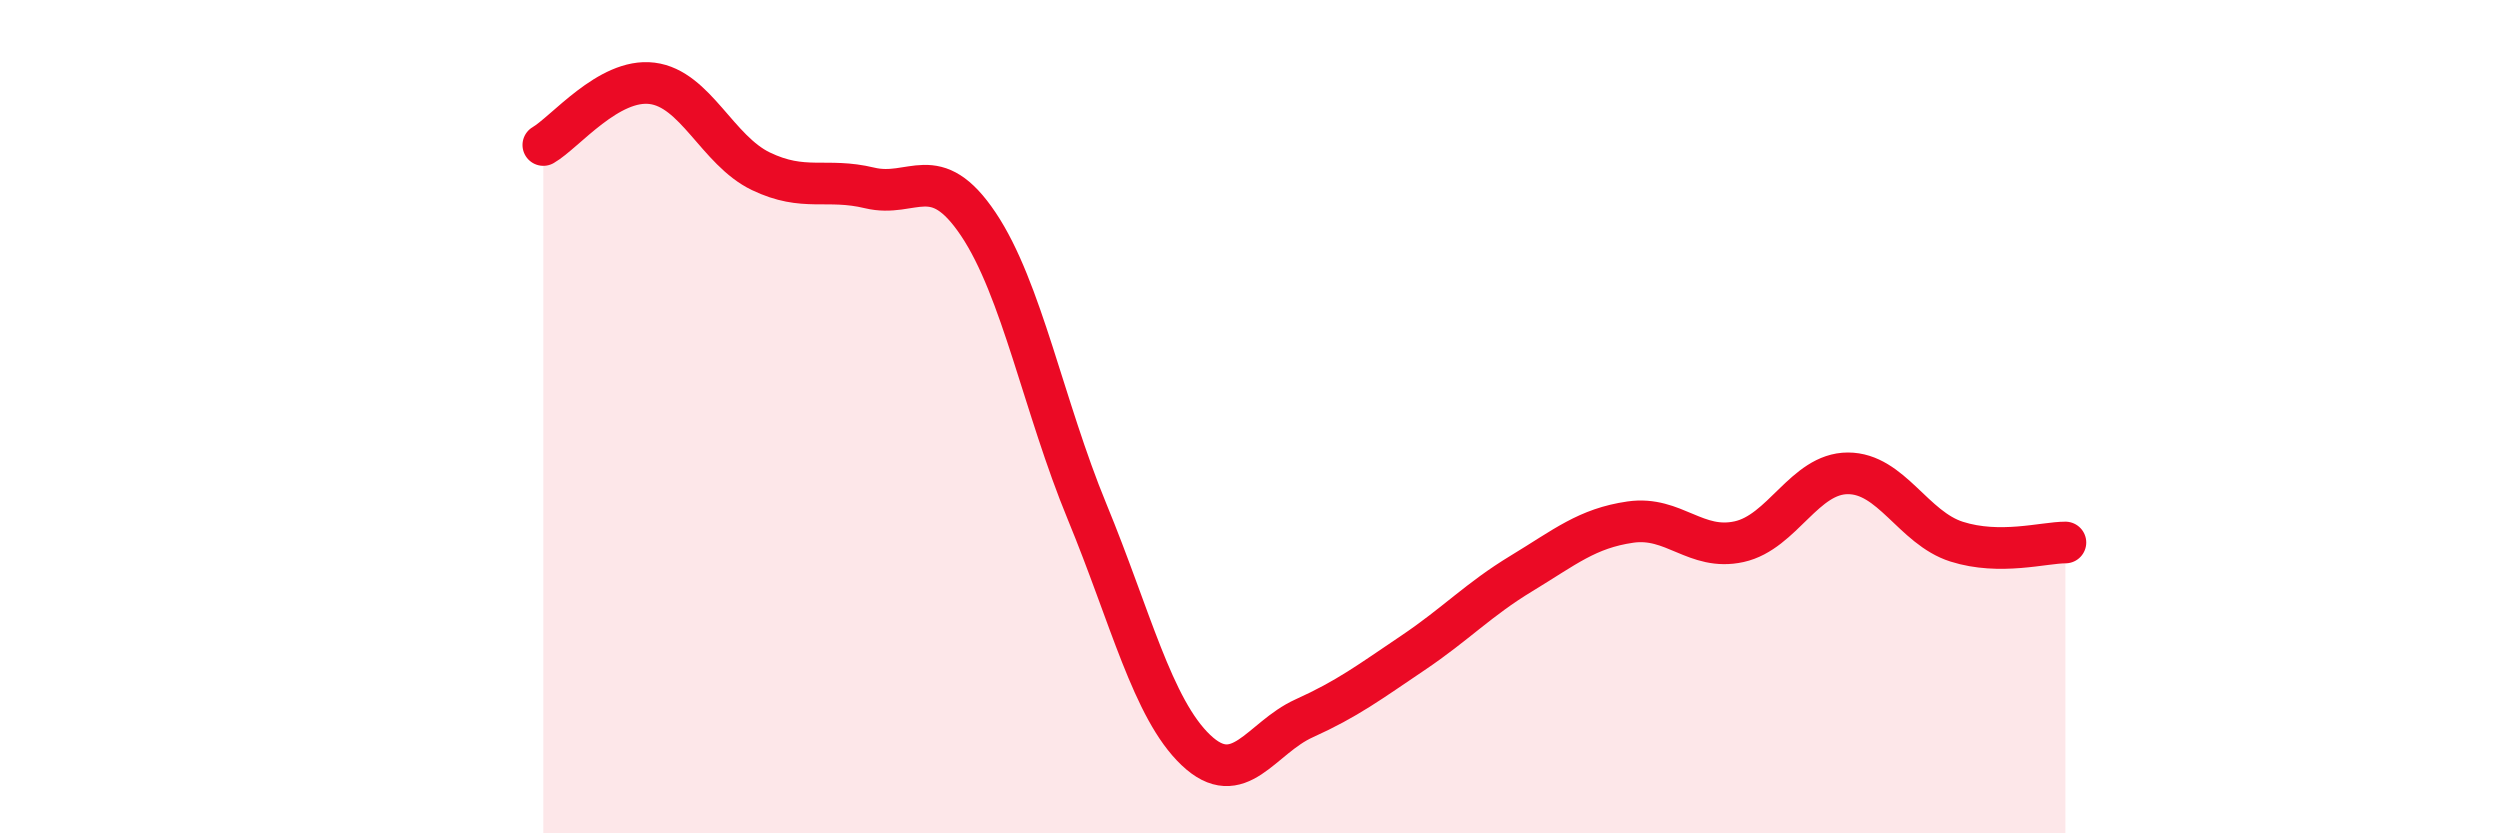 
    <svg width="60" height="20" viewBox="0 0 60 20" xmlns="http://www.w3.org/2000/svg">
      <path
        d="M 13.04,3.48 C 13.56,3.18 14.61,1.87 15.65,2 C 16.69,2.13 17.22,3.61 18.26,4.11 C 19.3,4.61 19.83,4.26 20.87,4.51 C 21.91,4.76 22.44,3.83 23.48,5.38 C 24.52,6.93 25.05,9.76 26.09,12.28 C 27.13,14.8 27.66,17.01 28.7,18 C 29.74,18.99 30.26,17.71 31.3,17.24 C 32.34,16.77 32.87,16.37 33.91,15.67 C 34.95,14.97 35.48,14.39 36.52,13.76 C 37.56,13.13 38.09,12.68 39.13,12.53 C 40.17,12.38 40.7,13.23 41.74,13 C 42.78,12.77 43.31,11.36 44.35,11.36 C 45.39,11.36 45.92,12.67 46.96,13 C 48,13.33 49.05,13.02 49.57,13.02L49.57 20L13.04 20Z"
        fill="#EB0A25"
        opacity="0.1"
        stroke-linecap="round"
        stroke-linejoin="round"
      />
      <path
        d="M 13.04,3.48 C 13.56,3.18 14.61,1.87 15.65,2 C 16.69,2.13 17.22,3.61 18.26,4.11 C 19.3,4.61 19.83,4.26 20.87,4.51 C 21.91,4.76 22.44,3.83 23.48,5.38 C 24.52,6.93 25.05,9.76 26.09,12.28 C 27.13,14.8 27.66,17.01 28.7,18 C 29.74,18.99 30.26,17.71 31.3,17.24 C 32.34,16.77 32.87,16.37 33.91,15.67 C 34.95,14.97 35.48,14.39 36.52,13.76 C 37.56,13.13 38.09,12.68 39.13,12.53 C 40.17,12.38 40.7,13.23 41.74,13 C 42.78,12.77 43.31,11.36 44.35,11.36 C 45.39,11.36 45.92,12.67 46.96,13 C 48,13.33 49.05,13.02 49.57,13.02"
        stroke="#EB0A25"
        stroke-width="1"
        fill="none"
        stroke-linecap="round"
        stroke-linejoin="round"
      />
    </svg>
  